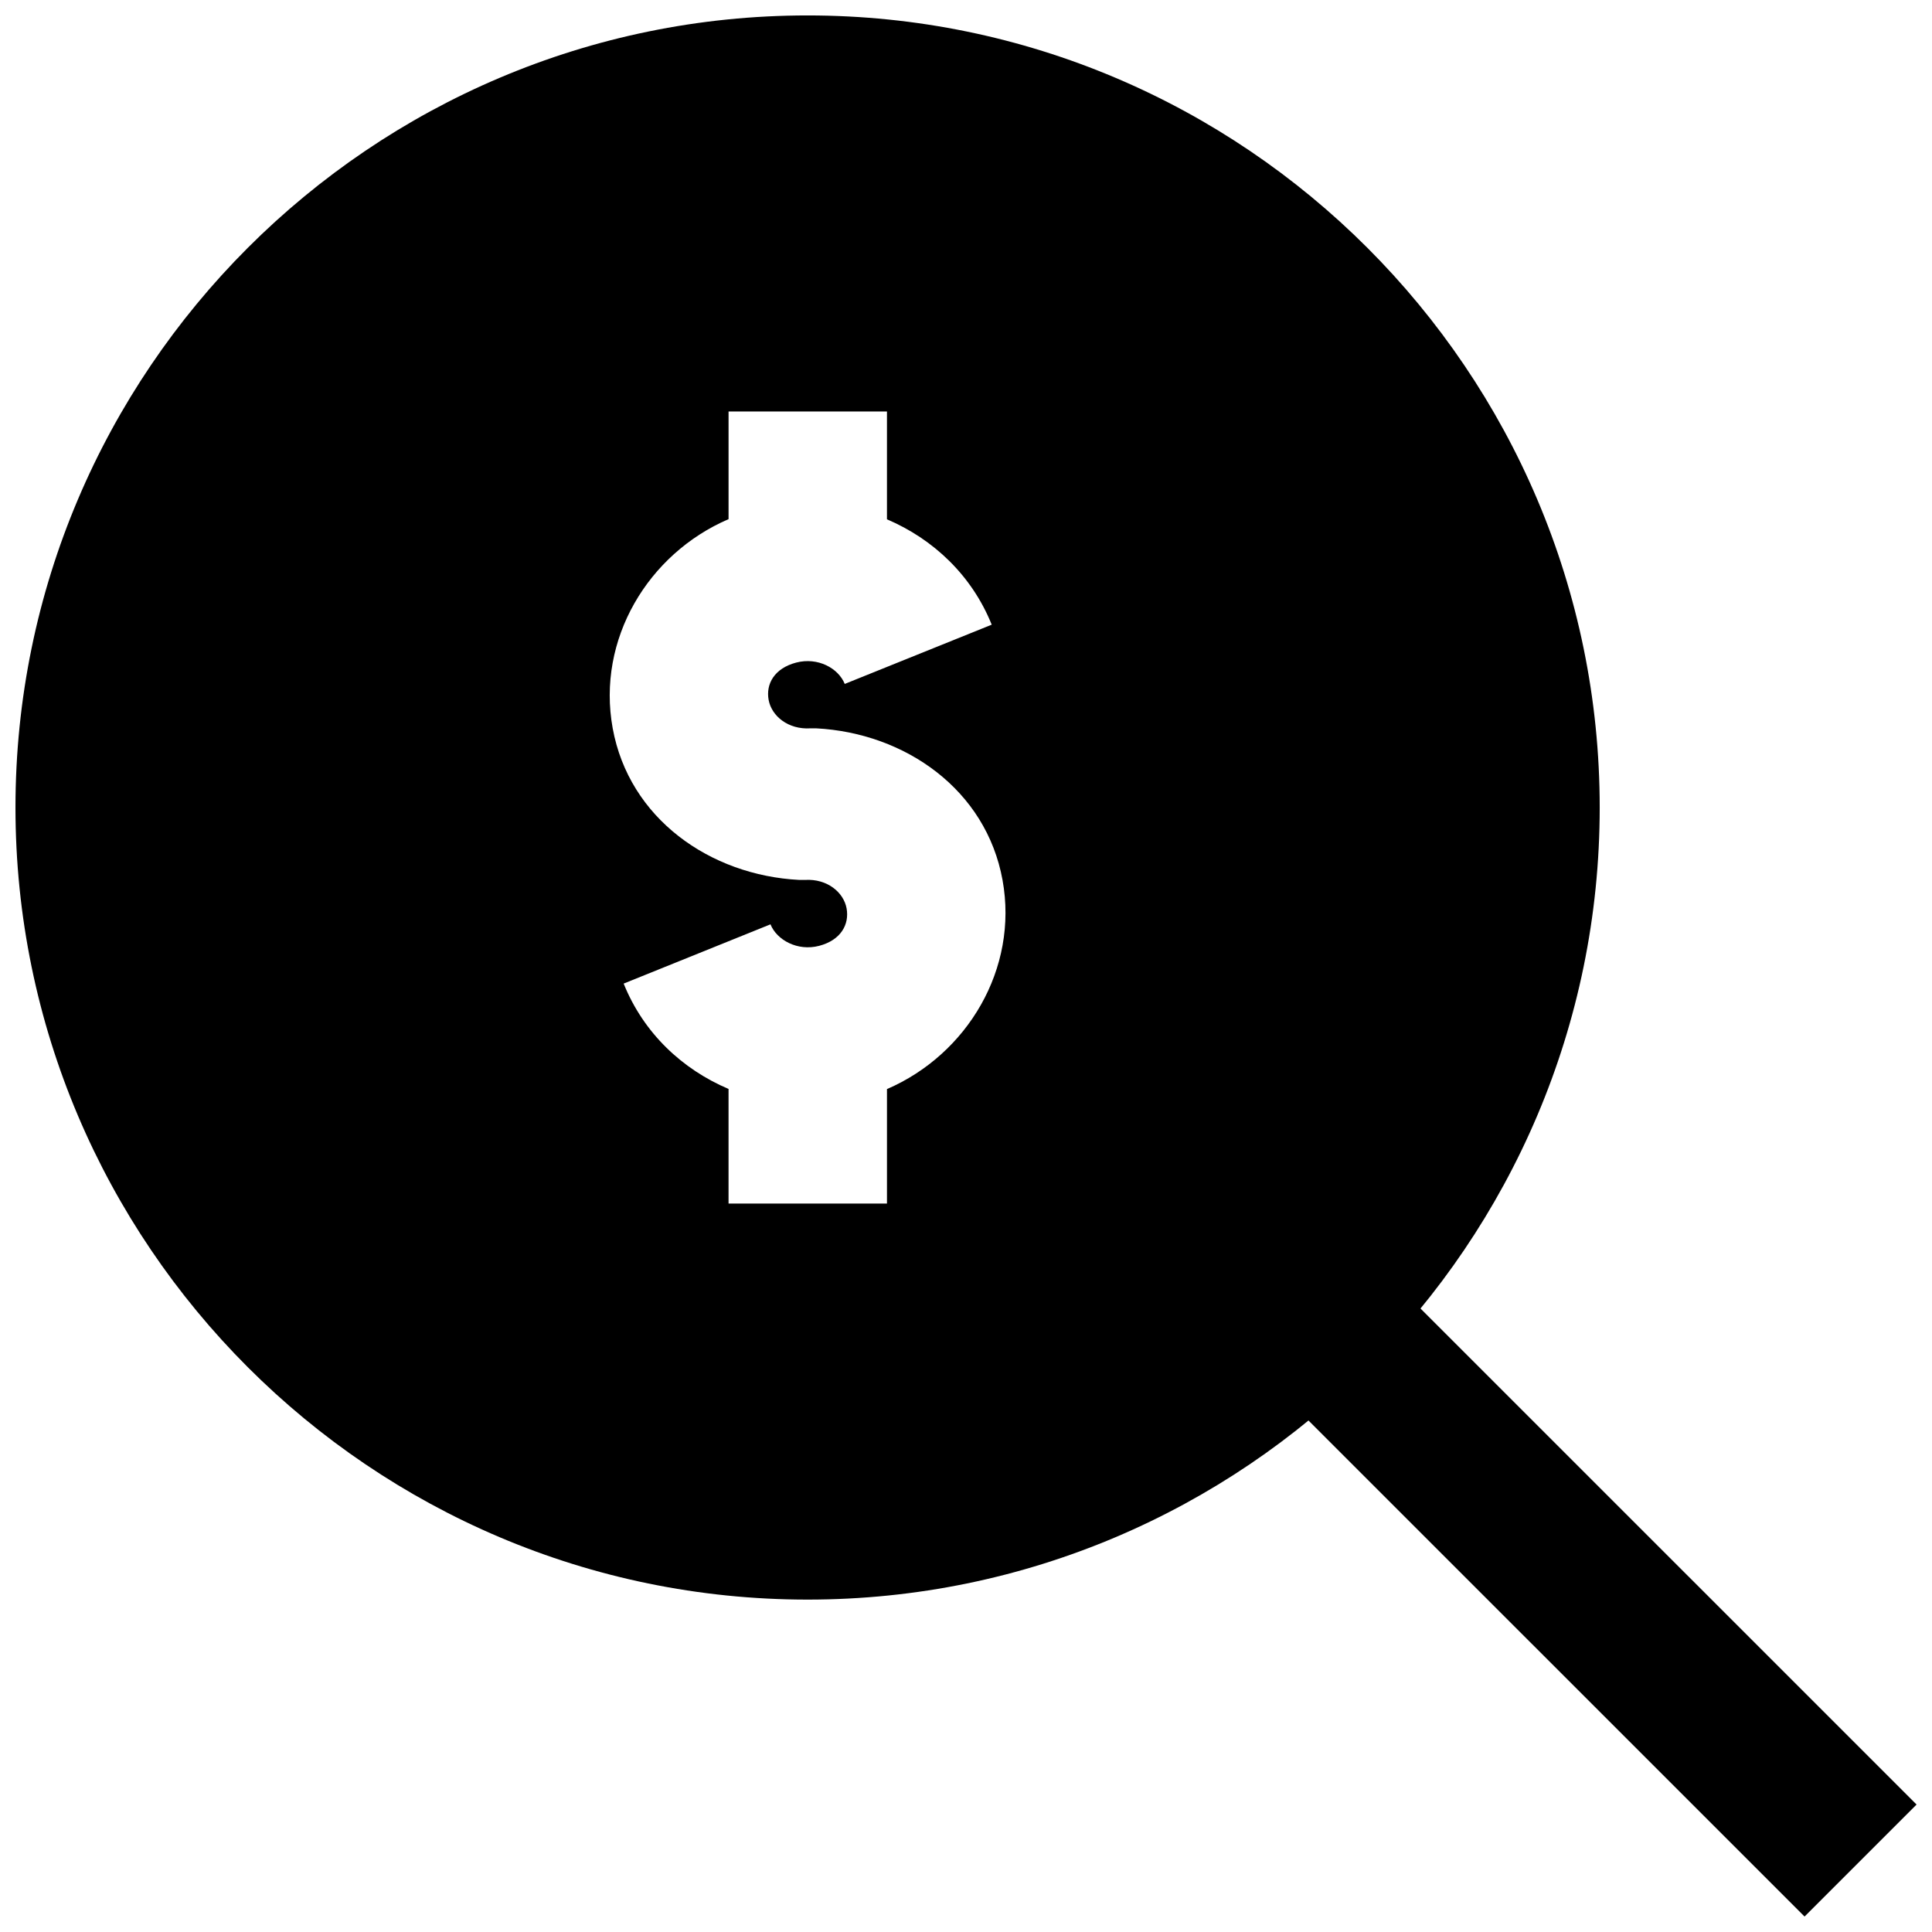 <?xml version="1.0" encoding="UTF-8"?>
<!-- Uploaded to: SVG Repo, www.svgrepo.com, Generator: SVG Repo Mixer Tools -->
<svg width="800px" height="800px" version="1.1" viewBox="144 144 512 512" xmlns="http://www.w3.org/2000/svg">
 <defs>
  <clipPath id="b">
   <path d="m148.09 148.09h419.91v419.91h-419.91z"/>
  </clipPath>
  <clipPath id="a">
   <path d="m462 462h189.9v189.9h-189.9z"/>
  </clipPath>
 </defs>
 <g>
  <g clip-path="url(#b)">
   <path d="m358.02 148.09c-115.69 0-209.92 94.23-209.92 209.91 0 115.68 94.234 209.91 209.92 209.91s209.92-94.23 209.92-209.91c0-115.68-94.234-209.91-209.92-209.91zm-20.949 104.96h41.984v28.574c12.223 5.211 22.473 14.801 27.758 27.922l-38.949 15.703c-1.684-4.176-7.137-7.156-12.875-5.656-5.742 1.512-8.07 5.633-7.297 9.879 0.77 4.234 5.129 7.926 11.109 7.543h1.477c23.648 1.238 45.059 16.281 49.406 40.219 4.266 23.5-9.34 46.188-30.629 55.387v30.34h-41.984v-30.379c-12.254-5.203-22.504-14.777-27.797-27.922l38.91-15.703c1.684 4.172 7.176 7.195 12.914 5.695 5.742-1.512 8.027-5.668 7.258-9.922-0.766-4.211-5.082-7.902-11.027-7.543h-1.52c-23.656-1.219-45.105-16.281-49.445-40.219-4.269-23.527 9.379-46.215 30.711-55.391v-28.535z"/>
  </g>
  <g clip-path="url(#a)">
   <path d="m492.66 462.98-29.684 29.684 159.25 159.24 29.684-29.68-159.25-159.24z" fill-rule="evenodd"/>
  </g>
 </g>
</svg>